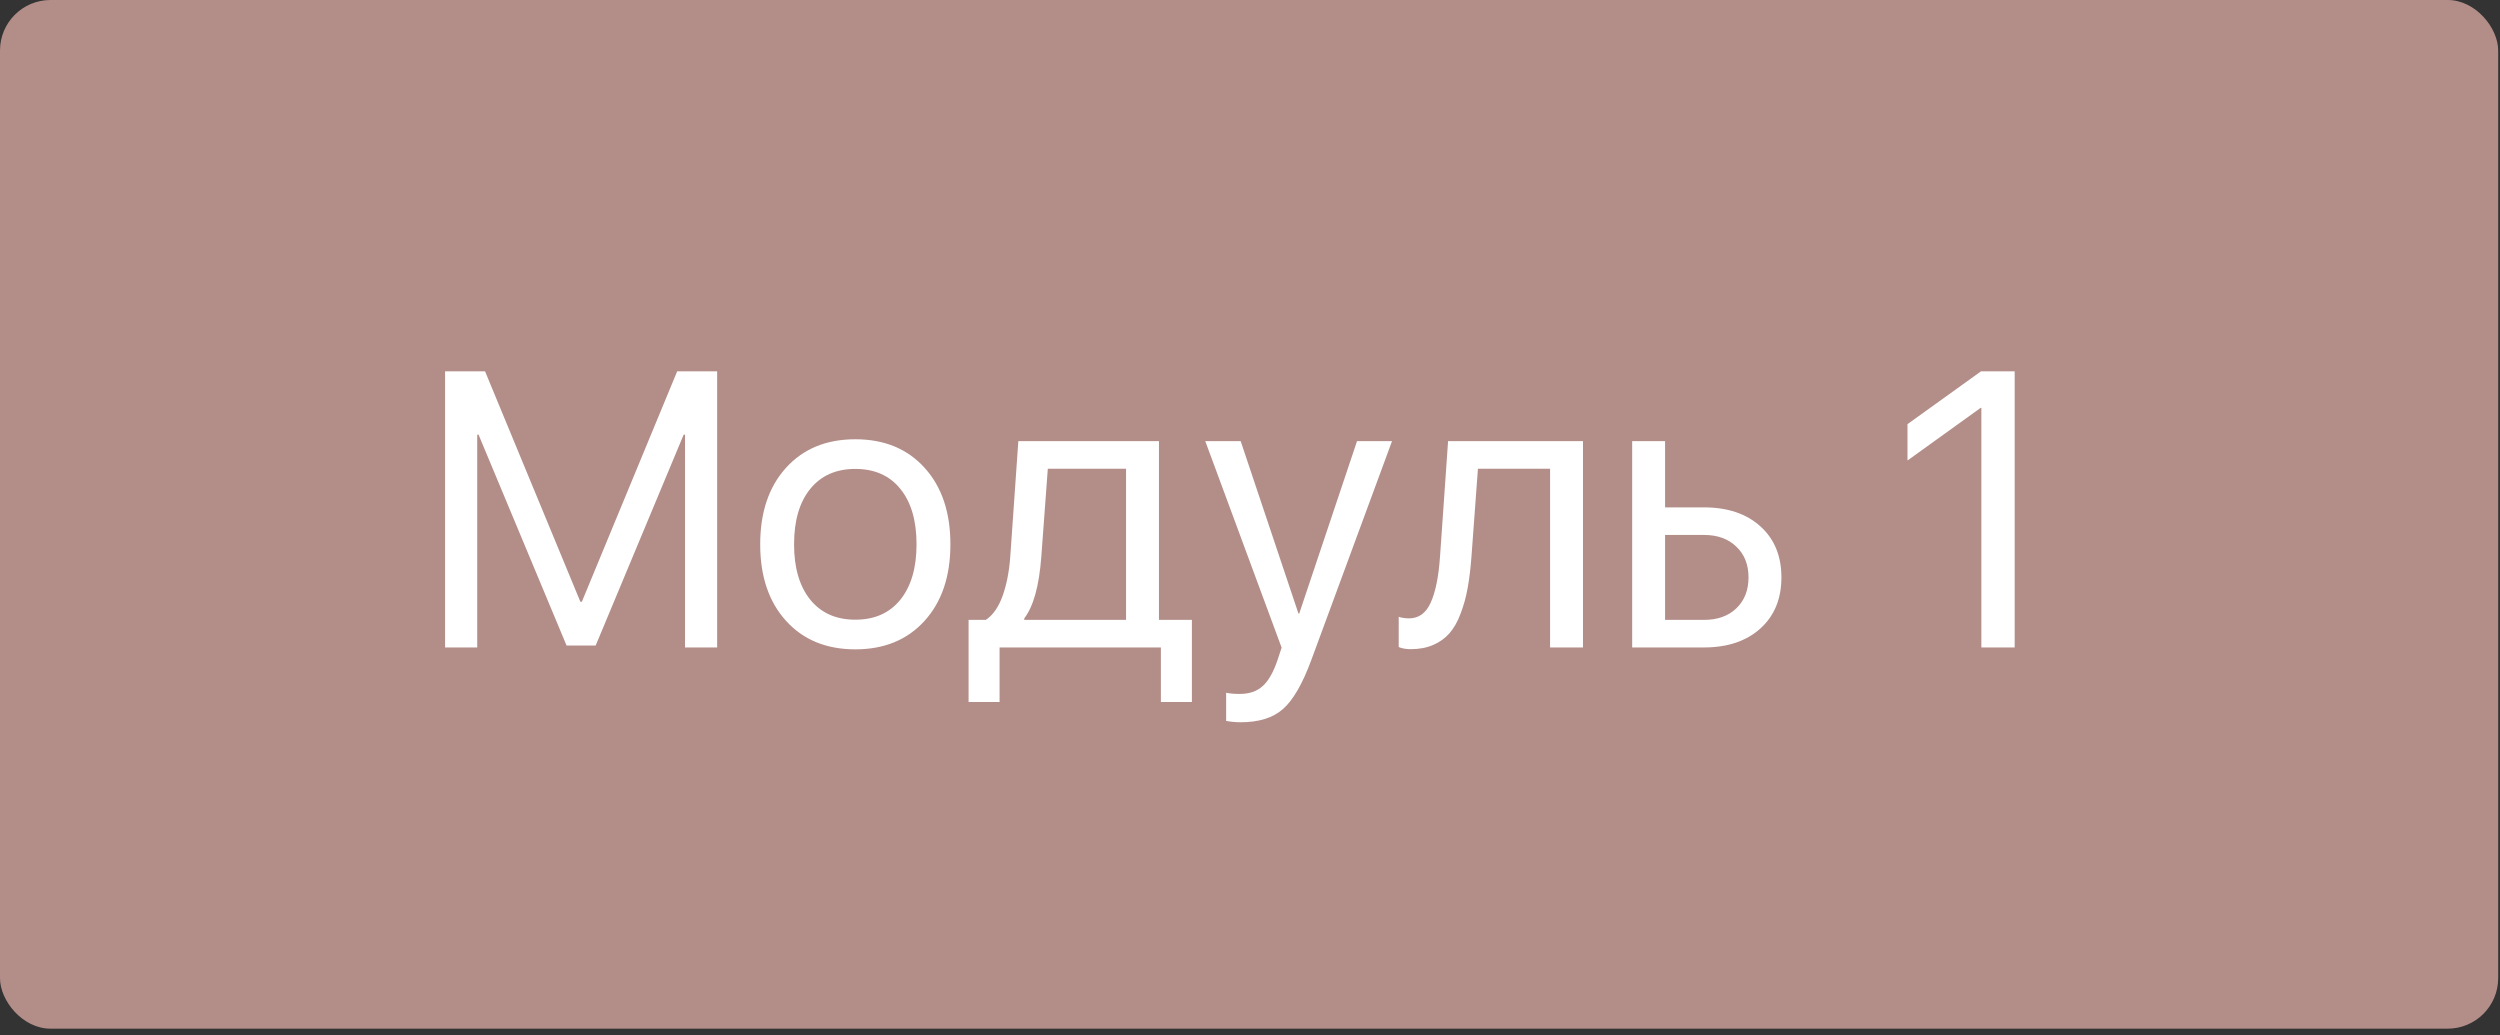 <?xml version="1.0" encoding="UTF-8"?> <svg xmlns="http://www.w3.org/2000/svg" width="99" height="41" viewBox="0 0 99 41" fill="none"><rect x="0" y="0" width="99" height="41" fill="#333333" stroke="none"/><rect width="98.928" height="40.735" rx="2" fill="#B38E89"></rect><path d="M28.399 14.705V25.639H27.127V17.213H27.073L23.588 25.563H22.436L18.951 17.213H18.898V25.639H17.625V14.705H19.208L22.982 23.828H23.042L26.816 14.705H28.399ZM36.613 24.585C35.931 25.338 35.017 25.714 33.87 25.714C32.724 25.714 31.809 25.338 31.127 24.585C30.445 23.833 30.104 22.823 30.104 21.555C30.104 20.287 30.445 19.276 31.127 18.524C31.809 17.771 32.724 17.395 33.87 17.395C35.017 17.395 35.931 17.771 36.613 18.524C37.295 19.276 37.636 20.287 37.636 21.555C37.636 22.823 37.295 23.833 36.613 24.585ZM33.87 24.54C34.633 24.54 35.227 24.277 35.651 23.752C36.08 23.221 36.295 22.489 36.295 21.555C36.295 20.615 36.08 19.883 35.651 19.357C35.227 18.832 34.633 18.569 33.87 18.569C33.107 18.569 32.511 18.834 32.082 19.365C31.658 19.89 31.445 20.62 31.445 21.555C31.445 22.489 31.66 23.221 32.09 23.752C32.519 24.277 33.112 24.54 33.87 24.54ZM44.592 24.548V18.561H41.493L41.235 22.055C41.149 23.201 40.925 24.012 40.561 24.487V24.548H44.592ZM39.583 27.798H38.356V24.548H39.038C39.321 24.361 39.543 24.042 39.705 23.593C39.866 23.138 39.967 22.615 40.008 22.024L40.326 17.47H45.895V24.548H47.199V27.798H45.971V25.639H39.583V27.798ZM49.131 28.601C48.934 28.601 48.742 28.584 48.555 28.548V27.434C48.706 27.465 48.886 27.48 49.093 27.48C49.472 27.48 49.775 27.376 50.002 27.169C50.23 26.967 50.426 26.621 50.593 26.131L50.752 25.646L47.729 17.47H49.131L51.419 24.297H51.449L53.738 17.47H55.124L51.927 26.139C51.578 27.083 51.204 27.73 50.805 28.078C50.411 28.427 49.853 28.601 49.131 28.601ZM58.269 22.055C58.233 22.524 58.183 22.939 58.117 23.297C58.052 23.656 57.958 23.992 57.837 24.305C57.721 24.618 57.574 24.876 57.398 25.078C57.226 25.275 57.011 25.429 56.754 25.54C56.496 25.651 56.2 25.707 55.867 25.707C55.68 25.707 55.521 25.679 55.389 25.623V24.426C55.511 24.467 55.647 24.487 55.799 24.487C56.183 24.487 56.468 24.28 56.655 23.866C56.847 23.446 56.971 22.833 57.026 22.024L57.344 17.47H62.686V25.639H61.383V18.561H58.526L58.269 22.055ZM67.475 21.183H65.937V24.548H67.475C68.011 24.548 68.438 24.396 68.756 24.093C69.079 23.785 69.241 23.376 69.241 22.865C69.241 22.355 69.079 21.949 68.756 21.645C68.438 21.337 68.011 21.183 67.475 21.183ZM64.634 25.639V17.47H65.937V20.092H67.475C68.41 20.092 69.155 20.342 69.71 20.842C70.266 21.342 70.544 22.017 70.544 22.865C70.544 23.714 70.266 24.388 69.71 24.889C69.155 25.389 68.41 25.639 67.475 25.639H64.634ZM78.462 25.639V16.152H78.432L75.537 18.236V16.796L78.447 14.705H79.781V25.639H78.462Z" fill="white"></path></svg> 